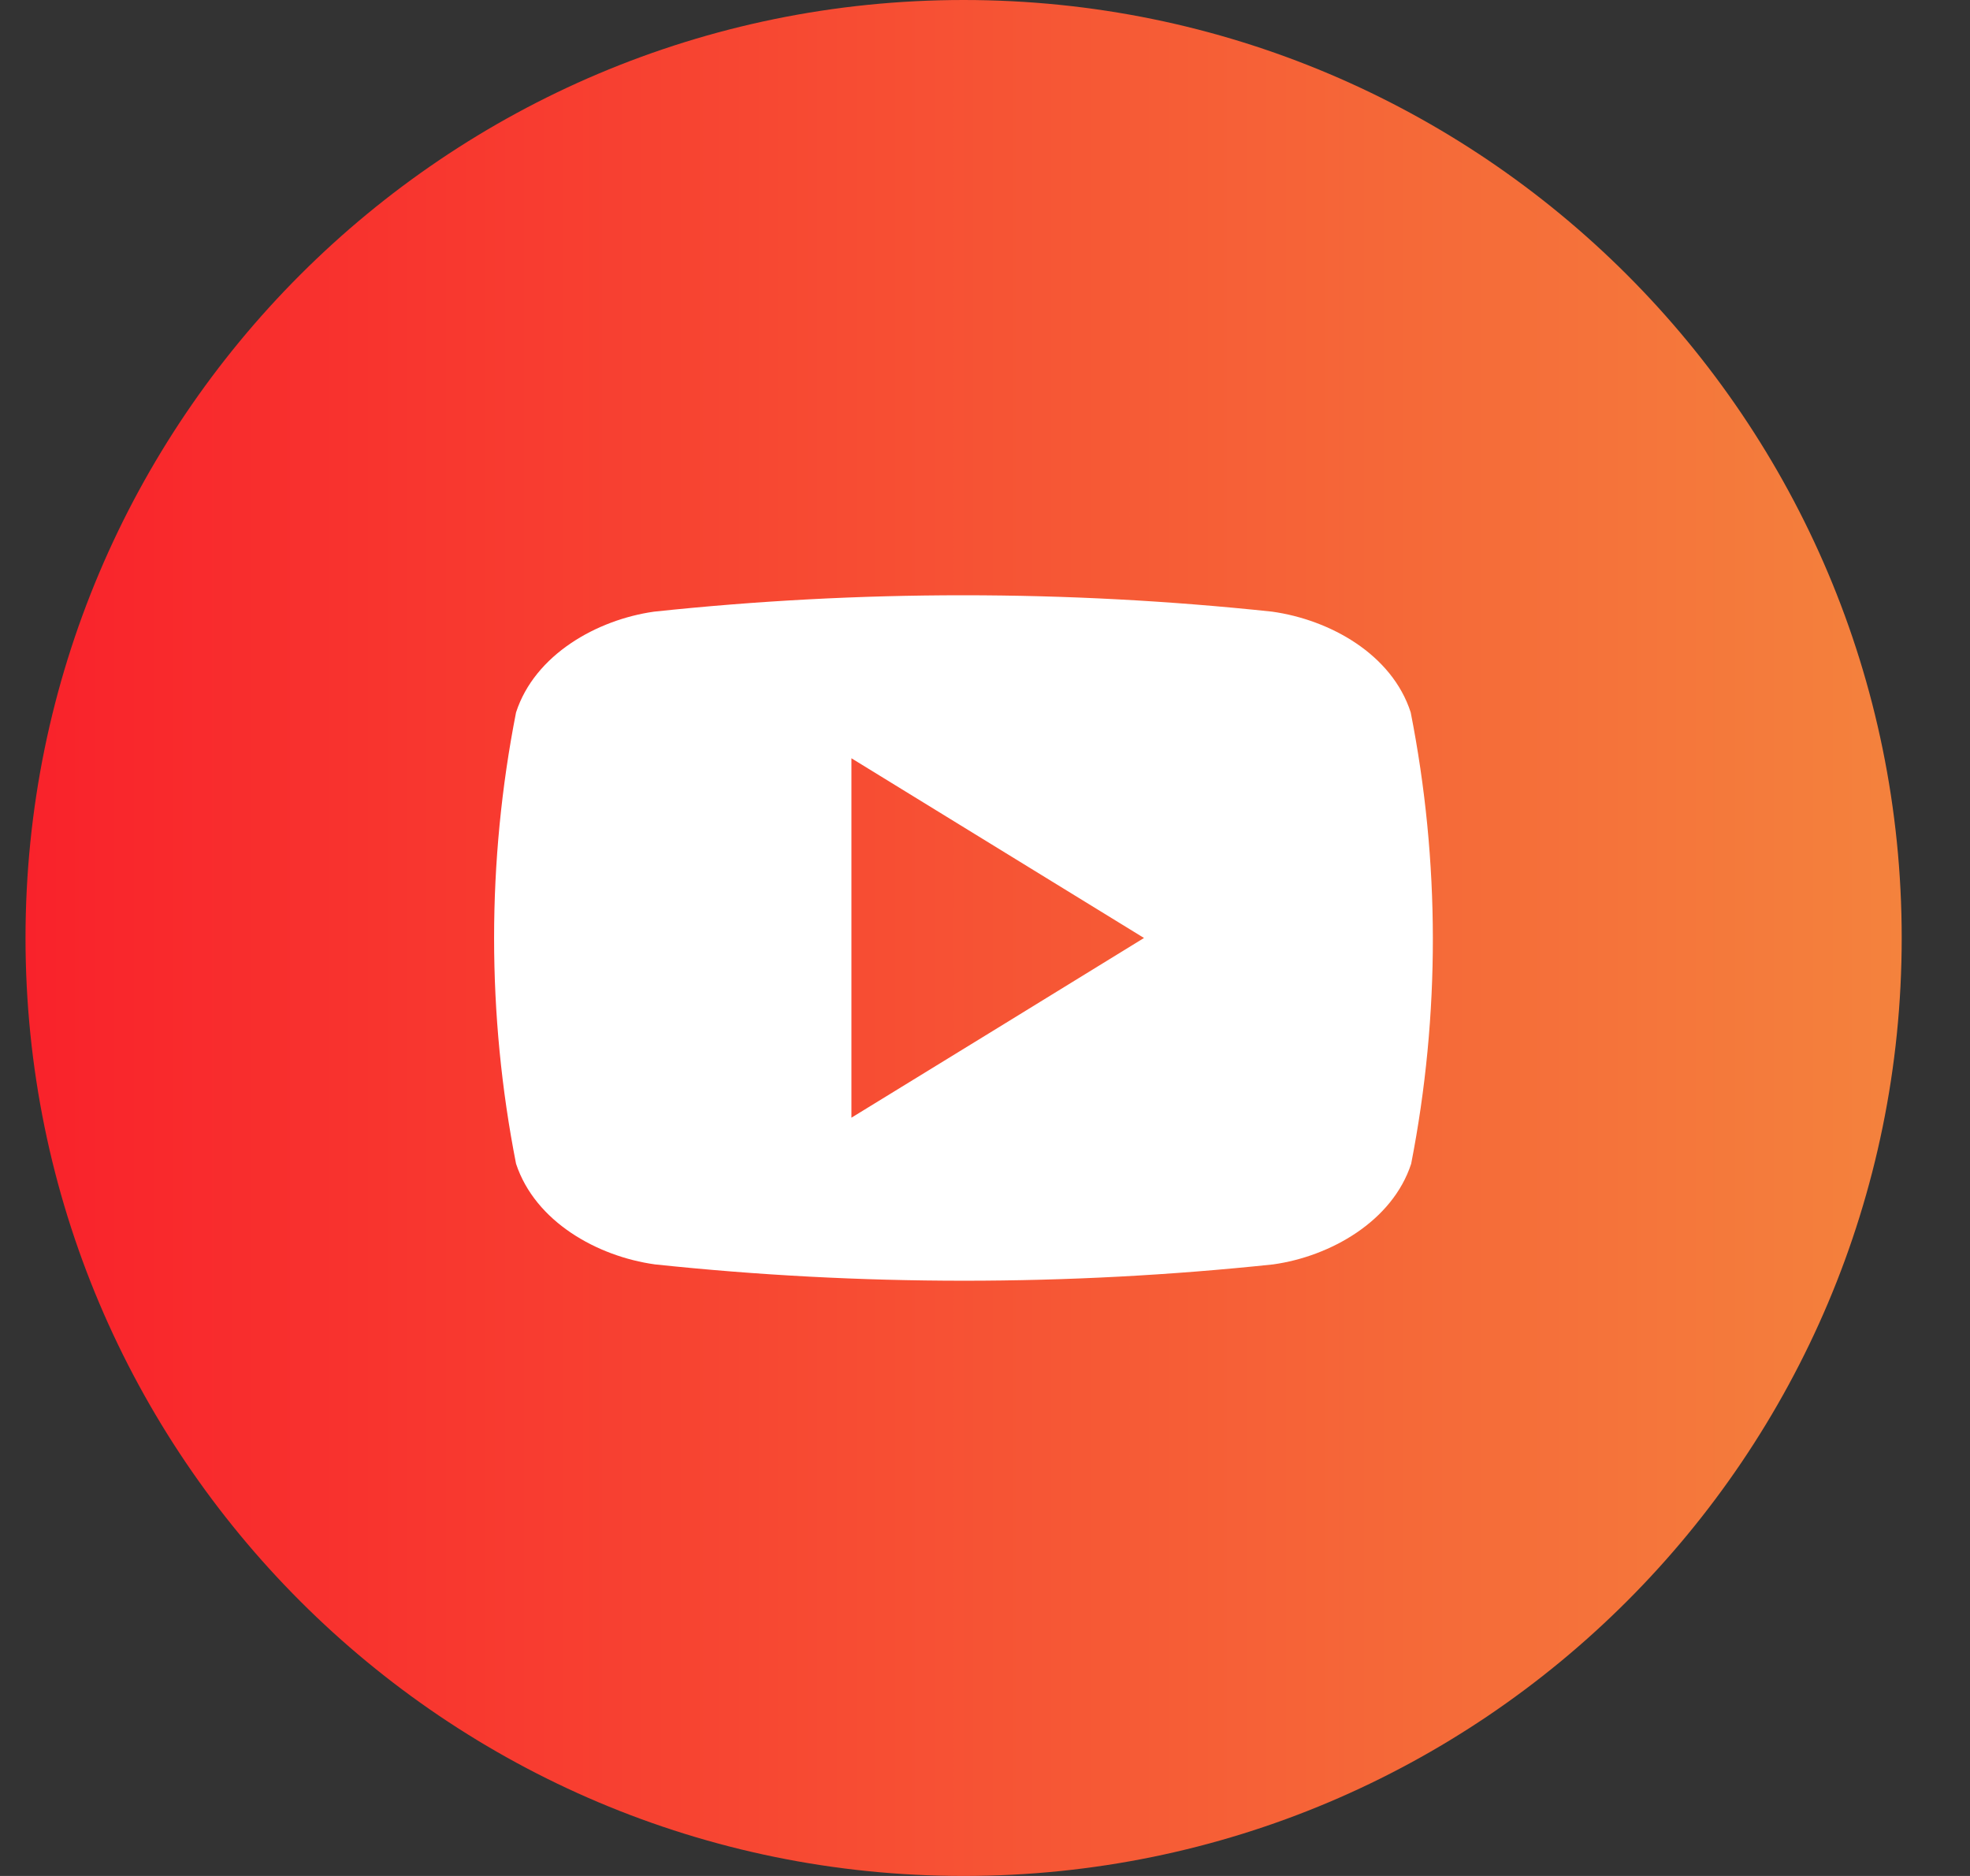<svg xmlns="http://www.w3.org/2000/svg" width="21" height="20" viewBox="0 0 21 20" fill="none">
  <rect x="0" y="0" width="21" height="20" fill="#333333" stroke="none"/>
  <g clip-path="url(#clip0_371_2692)">
    <path d="M10.272 20C15.795 20 20.272 15.523 20.272 10C20.272 4.477 15.795 0 10.272 0C4.749 0 0.272 4.477 0.272 10C0.272 15.523 4.749 20 10.272 20Z" fill="url(#paint0_linear_371_2692)"/>
    <path d="M15.038 7.595C14.838 6.974 14.176 6.607 13.561 6.521C11.371 6.288 9.162 6.288 6.972 6.521C6.363 6.607 5.701 6.979 5.501 7.595C5.189 9.184 5.189 10.818 5.501 12.407C5.706 13.026 6.368 13.395 6.982 13.48C9.173 13.712 11.381 13.712 13.572 13.48C14.181 13.395 14.843 13.021 15.043 12.407C15.353 10.818 15.351 9.183 15.038 7.595ZM9.076 11.916V8.084L12.195 10C11.144 10.646 10.123 11.275 9.076 11.916Z" fill="white"/>
  </g>
  <defs>
    <linearGradient id="paint0_linear_371_2692" x1="0.272" y1="10" x2="20.272" y2="10" gradientUnits="userSpaceOnUse">
      <stop stop-color="#F9222B"/>
      <stop offset="1" stop-color="#F4823D"/>
    </linearGradient>
    <clipPath id="clip0_371_2692">
      <rect width="20" height="20" fill="white" transform="translate(0.272)"/>
    </clipPath>
  </defs>
</svg>
